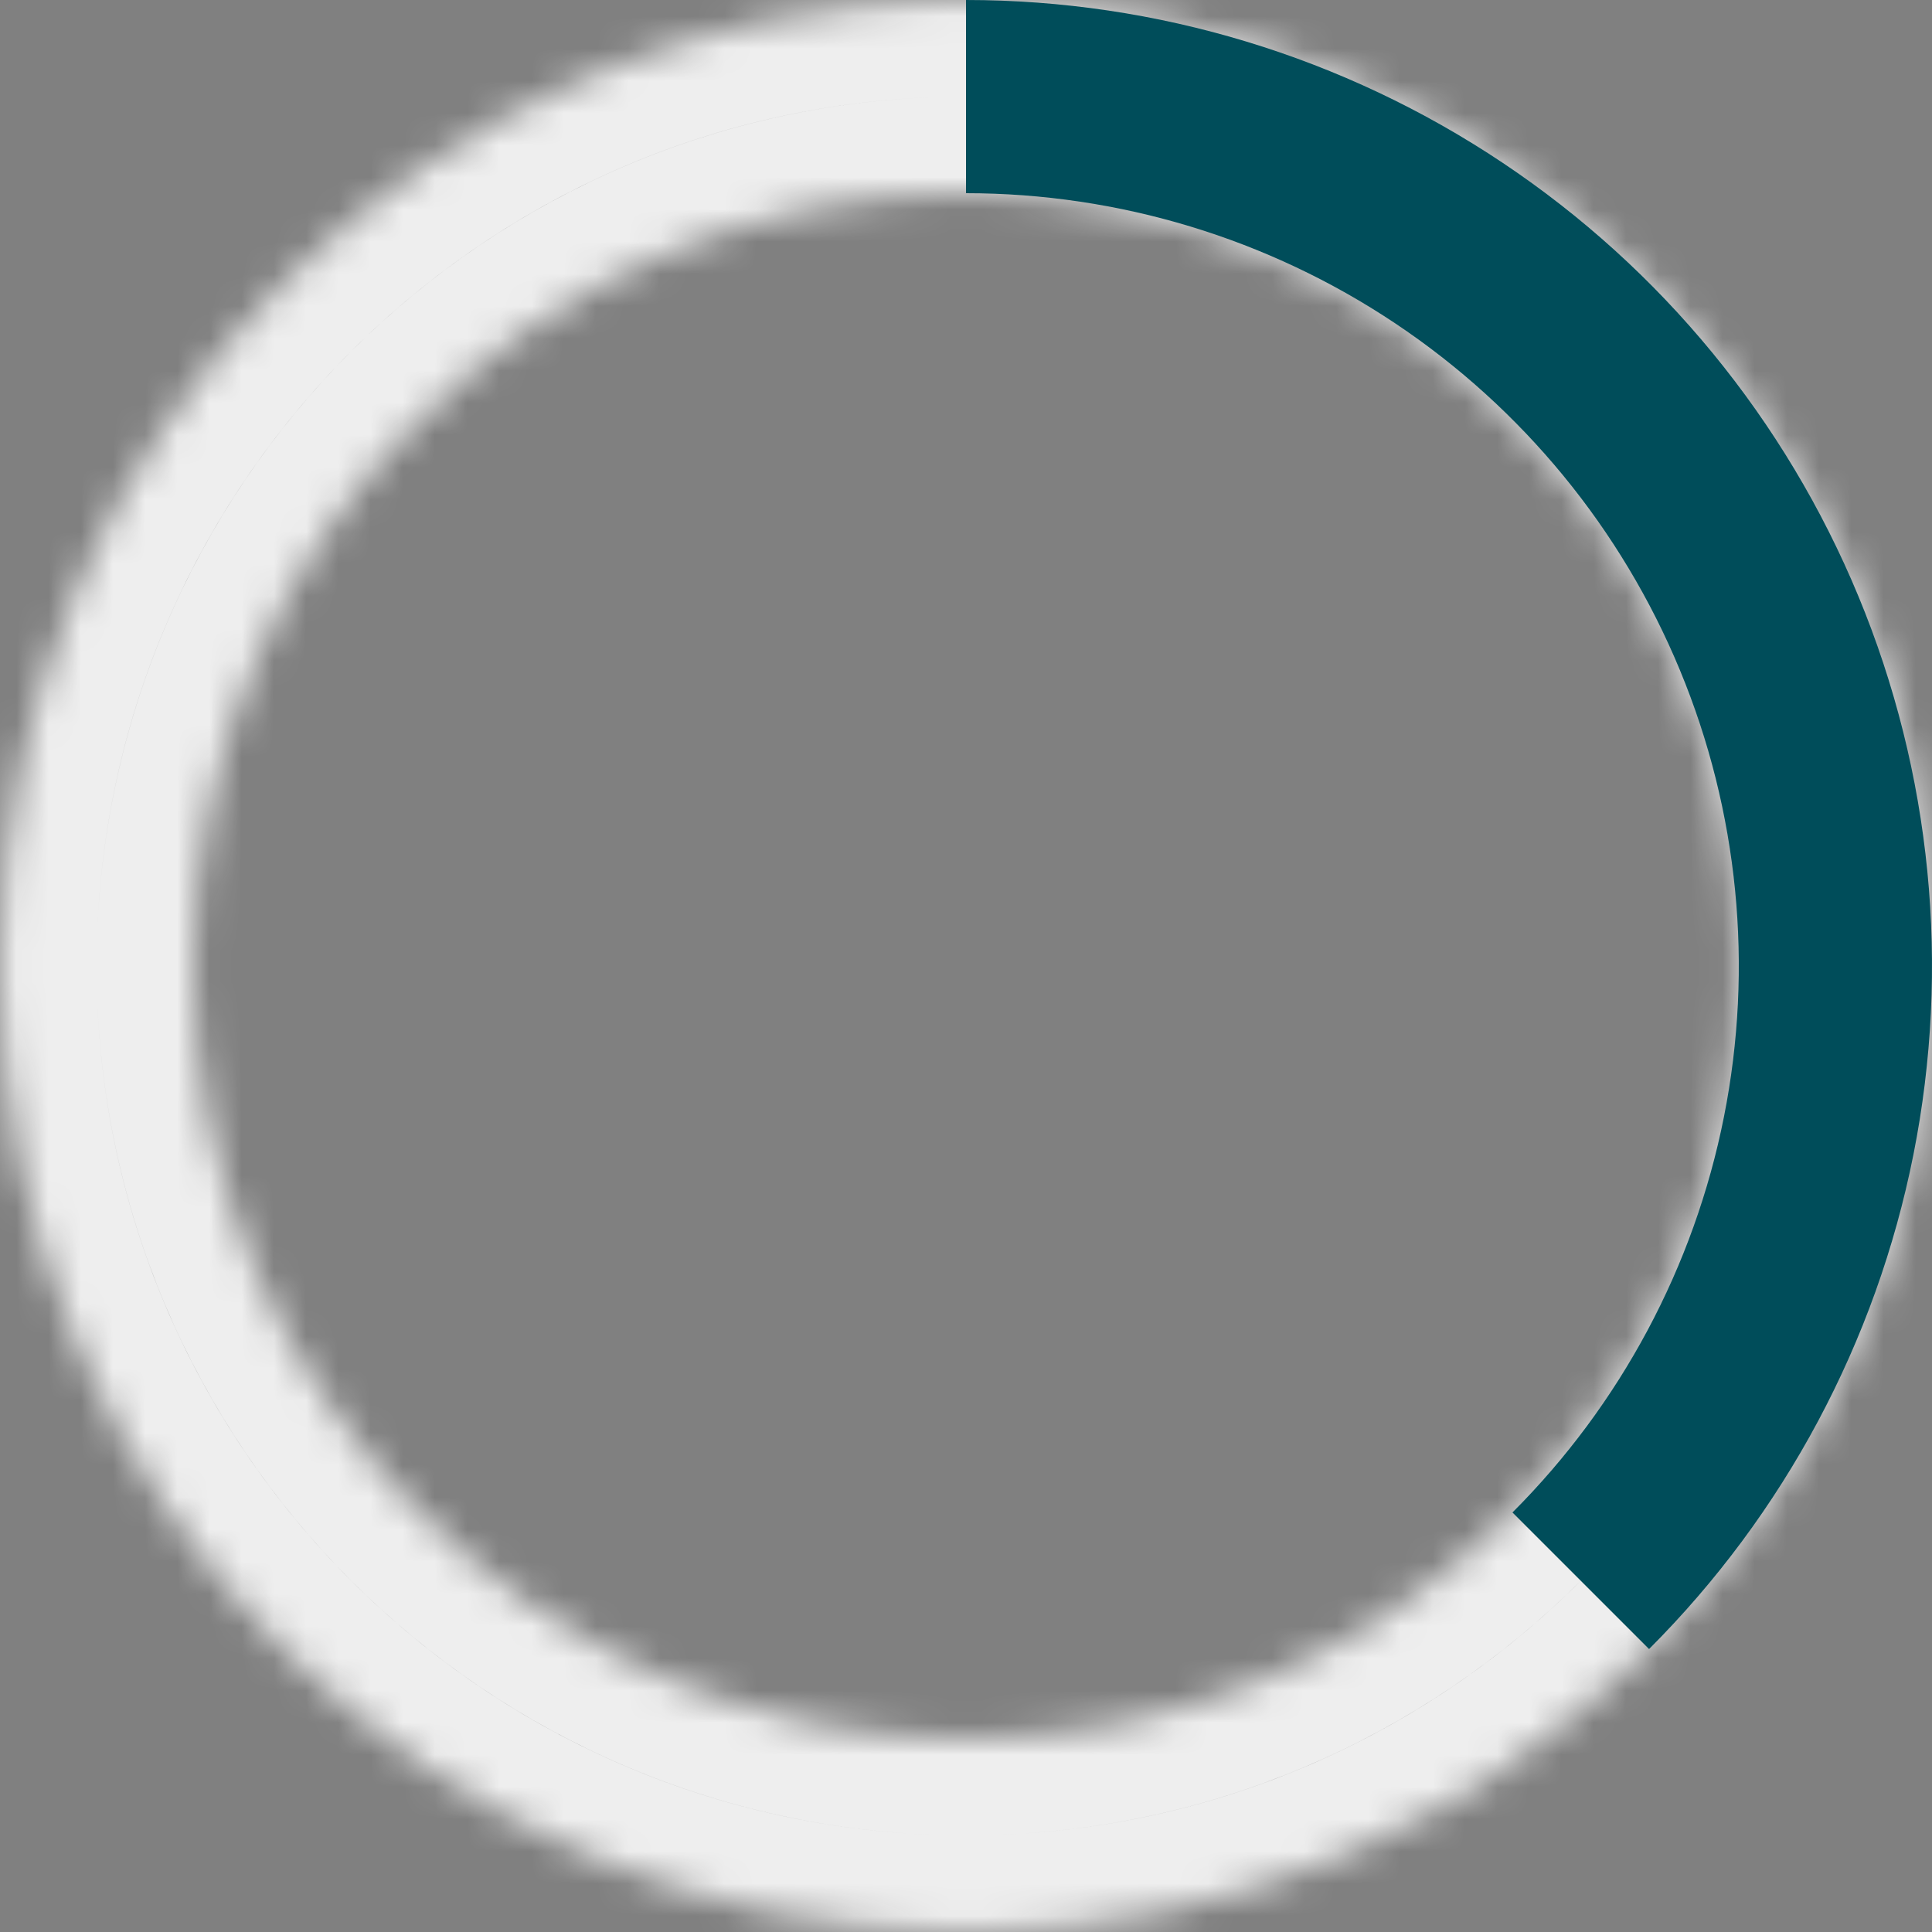 <svg width="60" height="60" viewBox="0 0 60 60" fill="none" xmlns="http://www.w3.org/2000/svg">
<rect x="0" y="0" width="60" height="60" fill="#808080" stroke="none"/>
<mask id="path-1-inside-1_2064_21766" fill="white">
<path d="M60 30C60 46.569 46.569 60 30 60C13.431 60 0 46.569 0 30C0 13.431 13.431 0 30 0C46.569 0 60 13.431 60 30ZM6 30C6 43.255 16.745 54 30 54C43.255 54 54 43.255 54 30C54 16.745 43.255 6 30 6C16.745 6 6 16.745 6 30Z"/>
</mask>
<path d="M60 30C60 46.569 46.569 60 30 60C13.431 60 0 46.569 0 30C0 13.431 13.431 0 30 0C46.569 0 60 13.431 60 30ZM6 30C6 43.255 16.745 54 30 54C43.255 54 54 43.255 54 30C54 16.745 43.255 6 30 6C16.745 6 6 16.745 6 30Z" stroke="#EEEEEE" stroke-width="6" mask="url(#path-1-inside-1_2064_21766)"/>
<path d="M30 0C35.933 7.07556e-08 41.734 1.759 46.667 5.056C51.601 8.352 55.446 13.038 57.716 18.52C59.987 24.001 60.581 30.033 59.424 35.853C58.266 41.672 55.409 47.018 51.213 51.213L46.971 46.971C50.327 43.614 52.613 39.338 53.539 34.682C54.465 30.027 53.99 25.201 52.173 20.816C50.357 16.43 47.281 12.682 43.334 10.045C39.387 7.408 34.747 6 30 6V0Z" fill="#004D5A"/>
</svg>
